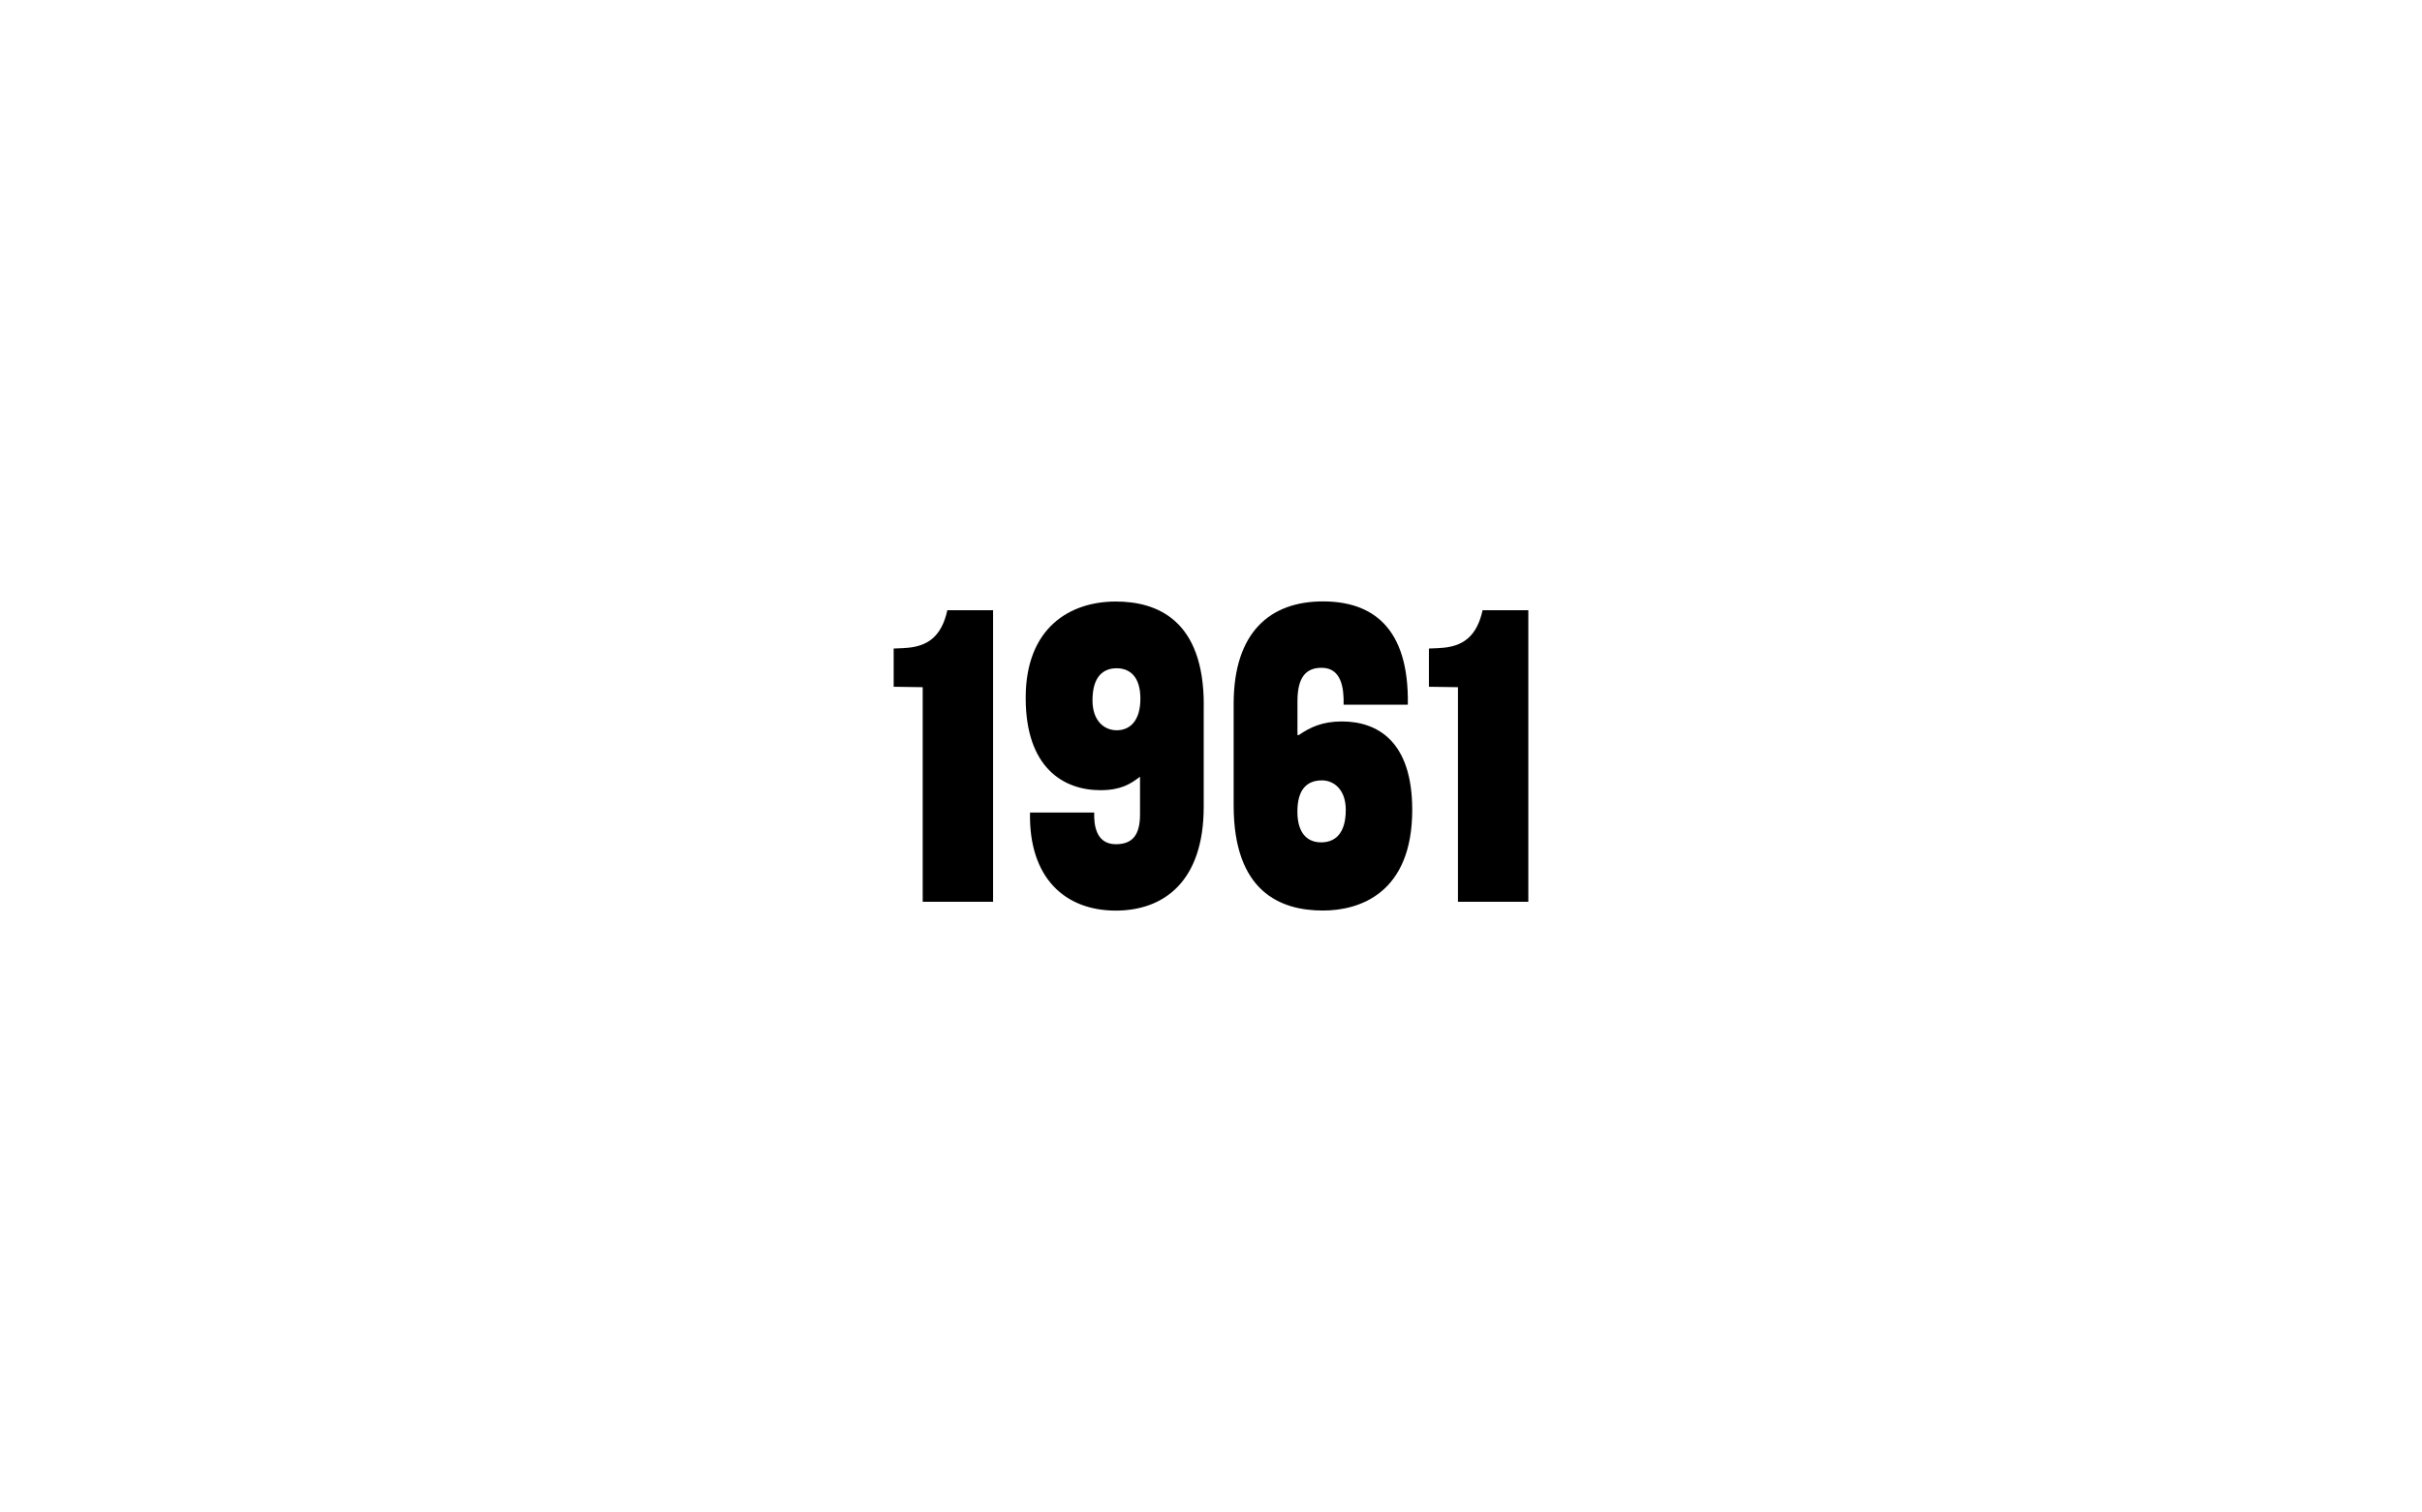 <?xml version="1.0" encoding="UTF-8"?><svg id="uuid-ce5802e6-cb3e-4822-a0e4-185446a022a1" xmlns="http://www.w3.org/2000/svg" viewBox="0 0 402 251"><path d="m150.01,107.58c4.01-.15,6.28-1.97,7.23-6.28h7.59v48.4h-11.68v-35.62l-4.82-.07v-6.35l1.68-.07Z"/><path d="m199.79,117v16.94c0,12.41-6.64,17.23-14.6,17.23-8.39,0-14.45-5.4-14.23-16.28h10.66c-.07,1.9.22,5.26,3.58,5.26,2.77,0,4.02-1.53,4.02-4.96v-6.2h-.07c-1.53,1.17-3.14,2.19-6.5,2.19-6.13,0-12.41-3.72-12.41-15.33s7.3-15.99,14.96-15.99c6.86,0,14.6,3.07,14.6,17.15Zm-10.51-1.02c0-3.72-1.82-5.04-3.94-5.04s-4.01,1.24-4.01,5.33c0,3.43,1.97,4.96,4.01,4.96,2.19,0,3.94-1.53,3.94-5.26Z"/><path d="m204.76,133.71v-16.86c0-11.9,6.06-17.01,14.82-17.01,8.18,0,14.31,4.31,14.09,17.15h-10.66c.07-2.77-.37-6.13-3.65-6.13-2.63,0-4.01,1.61-4.01,5.55v5.62h.22c1.9-1.31,3.94-2.26,7.15-2.26,5.84,0,11.68,3.21,11.68,14.67,0,13.87-8.76,16.72-14.82,16.72-7.08,0-14.82-3.14-14.82-17.45Zm10.58,1.02c0,3.72,1.75,5.11,3.94,5.11s4.09-1.31,4.09-5.4c0-3.43-2.04-4.89-3.94-4.89-2.48,0-4.09,1.46-4.09,5.18Z"/><path d="m238.85,107.58c4.01-.15,6.28-1.97,7.23-6.28h7.59v48.4h-11.68v-35.62l-4.82-.07v-6.35l1.68-.07Z"/></svg>